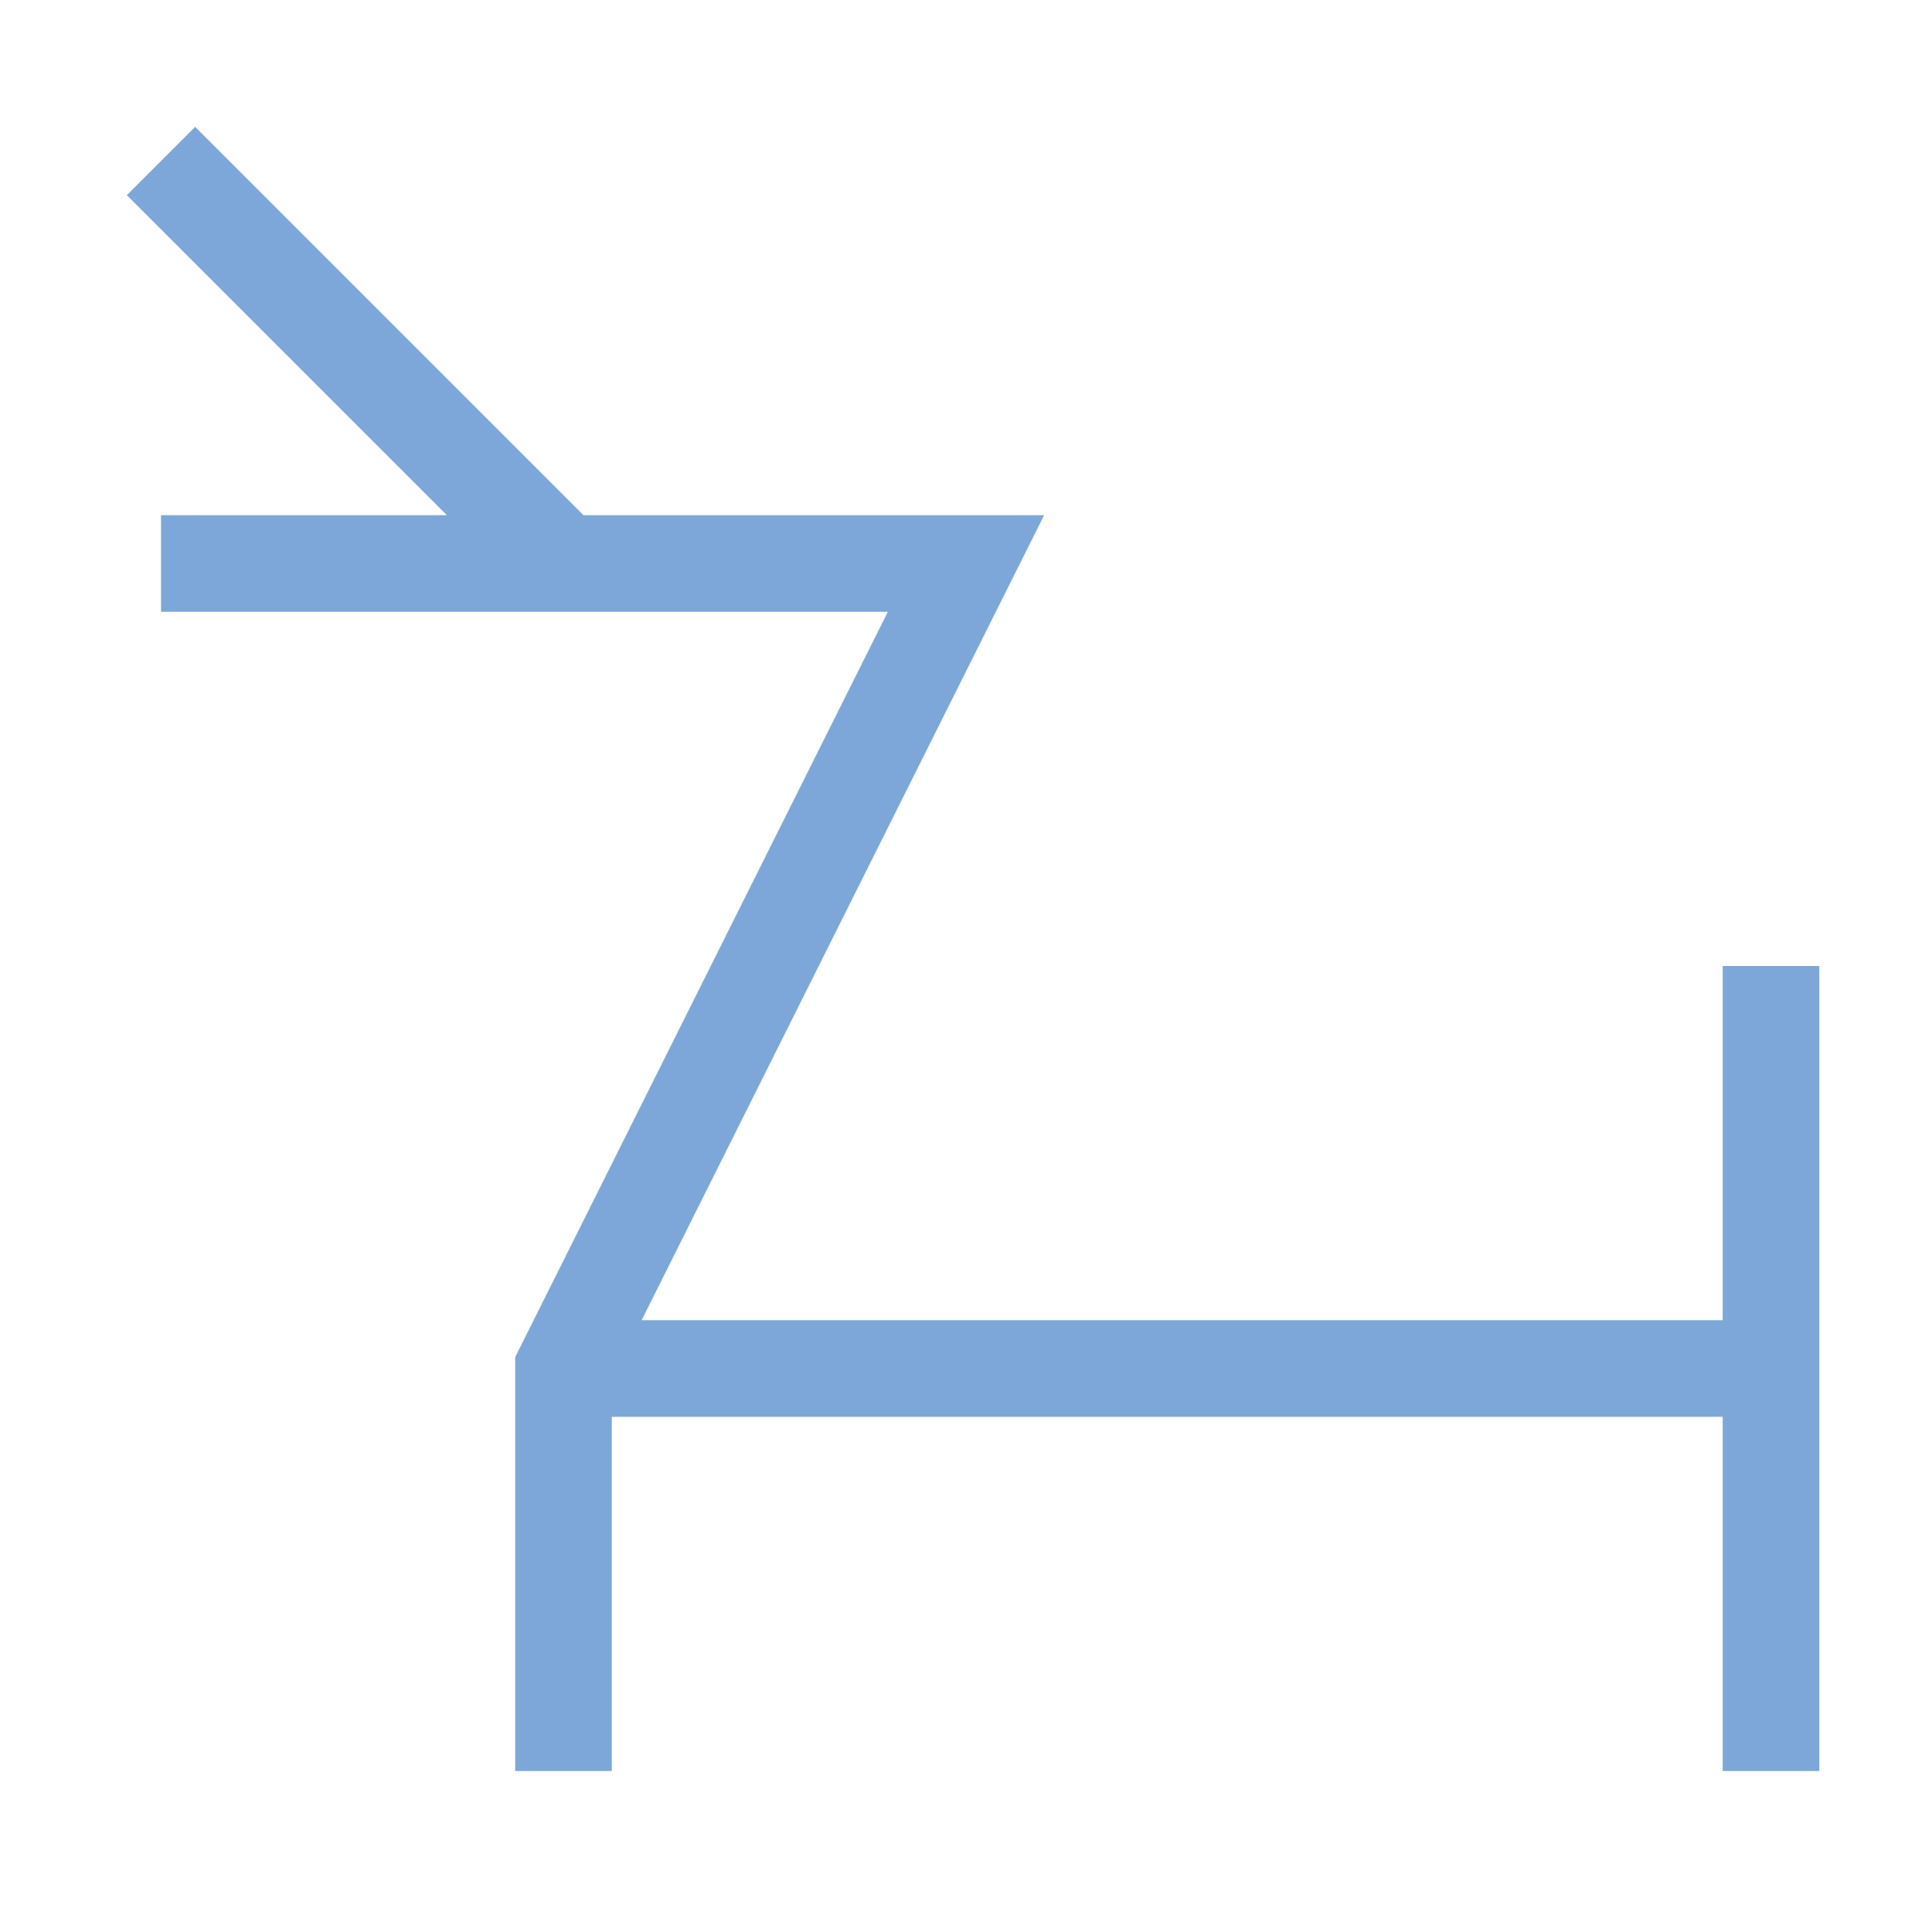 <svg width="16" height="16" viewBox="0 0 80.4 80.4" xmlns="http://www.w3.org/2000/svg"><path style="fill:none;stroke:#7da7d9;stroke-width:4.02;stroke-linecap:butt;stroke-linejoin:miter;stroke-miterlimit:4;stroke-dasharray:none;stroke-opacity:1" d="M23.45 56.95H73.7m0-16.75v33.5m-67-67 16.75 16.75m-16.75 0h33.5l-16.75 33.5V73.7"/></svg>